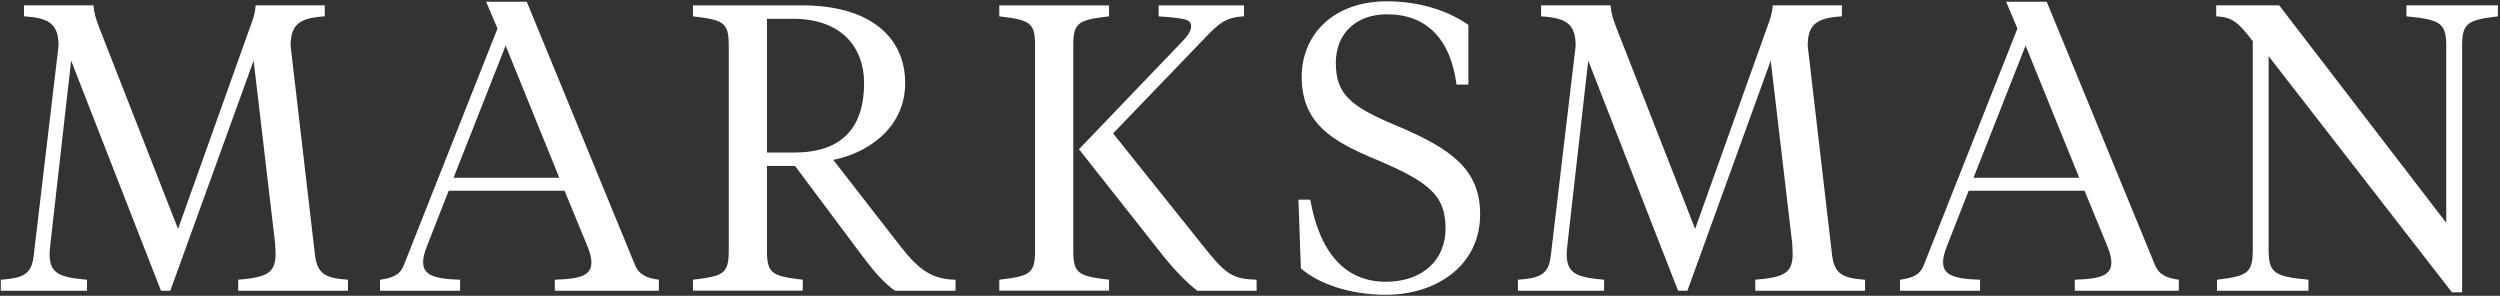 <svg width="879" height="104" viewBox="0 0 879 104" fill="none" xmlns="http://www.w3.org/2000/svg">
<rect x="0" y="0" width="879" height="104" fill="#333333" stroke="none"/>
<path d="M89.177 21.322L59.88 102.212H56.593L25.009 21.322L17.72 85.776C17.577 86.777 17.434 88.778 17.434 89.207C17.434 96.21 20.864 97.496 30.582 98.353V102.211H0.284V98.353C8.144 97.781 11.146 96.495 11.86 89.778L20.578 16.177C20.578 8.603 17.577 6.316 8.431 5.744V1.886H32.869C33.155 5.173 33.869 7.031 35.013 10.032L62.596 80.489L87.749 10.032C88.893 7.031 89.607 5.174 89.893 1.886H114.188V5.744C105.185 6.315 102.184 8.602 102.184 16.177L110.759 89.778C111.616 96.495 114.617 97.781 122.335 98.353V102.211H83.748V98.353C93.609 97.496 96.896 96.209 96.896 89.207C96.896 88.778 96.753 86.777 96.753 85.776L89.179 21.322H89.177Z" fill="white"/>
<path d="M198.5 67.054H157.77L150.195 86.348C149.338 88.492 148.766 90.493 148.766 92.065C148.766 96.495 152.053 98.067 161.771 98.353V102.211H133.617V98.353C137.619 97.781 140.62 96.923 142.049 93.065L174.919 10.032L170.918 0.6H185.21L223.225 93.065C224.797 96.923 227.798 97.781 231.657 98.353V102.211H195.071V98.353C204.646 98.067 207.933 96.638 207.933 92.207C207.933 90.492 207.361 88.634 206.504 86.49L198.501 67.053L198.5 67.054ZM159.484 62.481H196.642L177.777 16.035L159.484 62.481Z" fill="white"/>
<path d="M269.665 88.205C269.665 96.351 271.666 97.066 282.241 98.352V102.21H243.655V98.352C254.23 97.066 256.231 96.351 256.231 88.205V15.891C256.231 7.745 254.23 7.031 243.655 5.745V1.887H281.956C306.251 1.887 318.256 13.32 318.256 29.183C318.256 45.905 303.679 54.193 292.96 56.194L316.398 86.349C323.257 95.209 327.973 98.21 335.977 98.354V102.212H314.682C310.537 99.354 307.108 95.209 302.821 89.492L279.526 58.337H269.665V88.206V88.205ZM269.665 6.601V53.62H279.384C296.247 53.62 303.822 44.616 303.822 29.182C303.822 16.892 296.105 6.602 278.812 6.602H269.666L269.665 6.601Z" fill="white"/>
<path d="M377.36 88.205C377.36 96.351 379.361 97.066 389.936 98.352V102.21H351.35V98.352C361.925 97.066 363.926 96.351 363.926 88.205V15.891C363.926 7.745 361.925 7.031 351.35 5.745V1.887H389.936V5.745C379.361 7.031 377.36 7.746 377.36 15.891V88.205ZM423.379 86.919C431.096 96.638 433.525 98.066 441.815 98.353V102.211H420.95C417.234 99.353 412.947 94.922 408.945 89.92L379.362 52.477L415.662 14.605C417.234 13.034 418.807 11.033 418.807 9.318C418.807 6.745 416.806 6.46 407.373 5.745V1.887H437.386V5.745C430.954 6.031 428.525 8.317 423.951 13.034L391.367 46.904L423.38 86.92L423.379 86.919Z" fill="white"/>
<path d="M457.386 94.351L456.529 70.199H460.674C463.961 88.492 472.679 99.067 487.256 99.067C500.404 99.067 508.264 91.208 508.264 80.345C508.264 68.341 501.976 63.768 483.398 55.907C468.677 49.761 457.673 43.473 457.673 27.038C457.673 12.175 468.82 0.456 487.685 0.456C498.689 0.456 508.979 3.601 516.268 8.745V29.754H512.123C509.979 13.462 501.404 5.029 487.685 5.029C476.251 5.029 469.678 12.318 469.678 22.036C469.678 33.041 474.68 37.328 490.686 44.045C510.123 52.191 520.413 59.48 520.413 75.343C520.413 93.207 505.264 103.64 487.257 103.64C474.395 103.64 463.39 99.639 457.388 94.351H457.386Z" fill="white"/>
<path d="M622.591 21.322L593.294 102.212H590.007L558.423 21.322L551.134 85.776C550.991 86.777 550.848 88.778 550.848 89.207C550.848 96.21 554.279 97.496 563.996 98.353V102.211H533.698V98.353C541.558 97.781 544.559 96.495 545.274 89.778L553.992 16.177C553.992 8.603 550.991 6.316 541.845 5.744V1.886H566.283C566.568 5.173 567.283 7.031 568.427 10.032L596.009 80.489L621.162 10.032C622.305 7.031 623.019 5.174 623.306 1.886H647.601V5.744C638.597 6.315 635.596 8.602 635.596 16.177L644.171 89.778C645.028 96.495 648.029 97.781 655.747 98.353V102.211H617.16V98.353C627.021 97.496 630.308 96.209 630.308 89.207C630.308 88.778 630.164 86.777 630.164 85.776L622.591 21.322Z" fill="white"/>
<path d="M732.914 67.054H692.184L684.61 86.348C683.753 88.492 683.18 90.493 683.18 92.065C683.18 96.495 686.467 98.067 696.185 98.353V102.211H668.032V98.353C672.033 97.781 675.035 96.923 676.464 93.065L709.334 10.032L705.332 0.6H719.624L757.639 93.065C759.211 96.923 762.212 97.781 766.072 98.353V102.211H729.486V98.353C739.061 98.067 742.347 96.638 742.347 92.207C742.347 90.492 741.776 88.634 740.918 86.49L732.915 67.053L732.914 67.054ZM693.898 62.481H731.055L712.191 16.035L693.898 62.481Z" fill="white"/>
<path d="M860.102 16.177C860.102 8.031 857.958 6.888 846.097 5.744V1.886H878.252V5.744C867.676 7.03 865.676 8.03 865.676 16.177V102.782H862.103L797.649 19.75V87.92C797.649 96.066 799.793 97.209 811.655 98.353V102.211H779.499V98.353C790.075 97.067 792.076 96.066 792.076 87.92V14.462C787.074 8.03 785.073 6.03 779.214 5.744V1.886H801.365L860.102 78.345V16.177Z" fill="white"/>
</svg>

